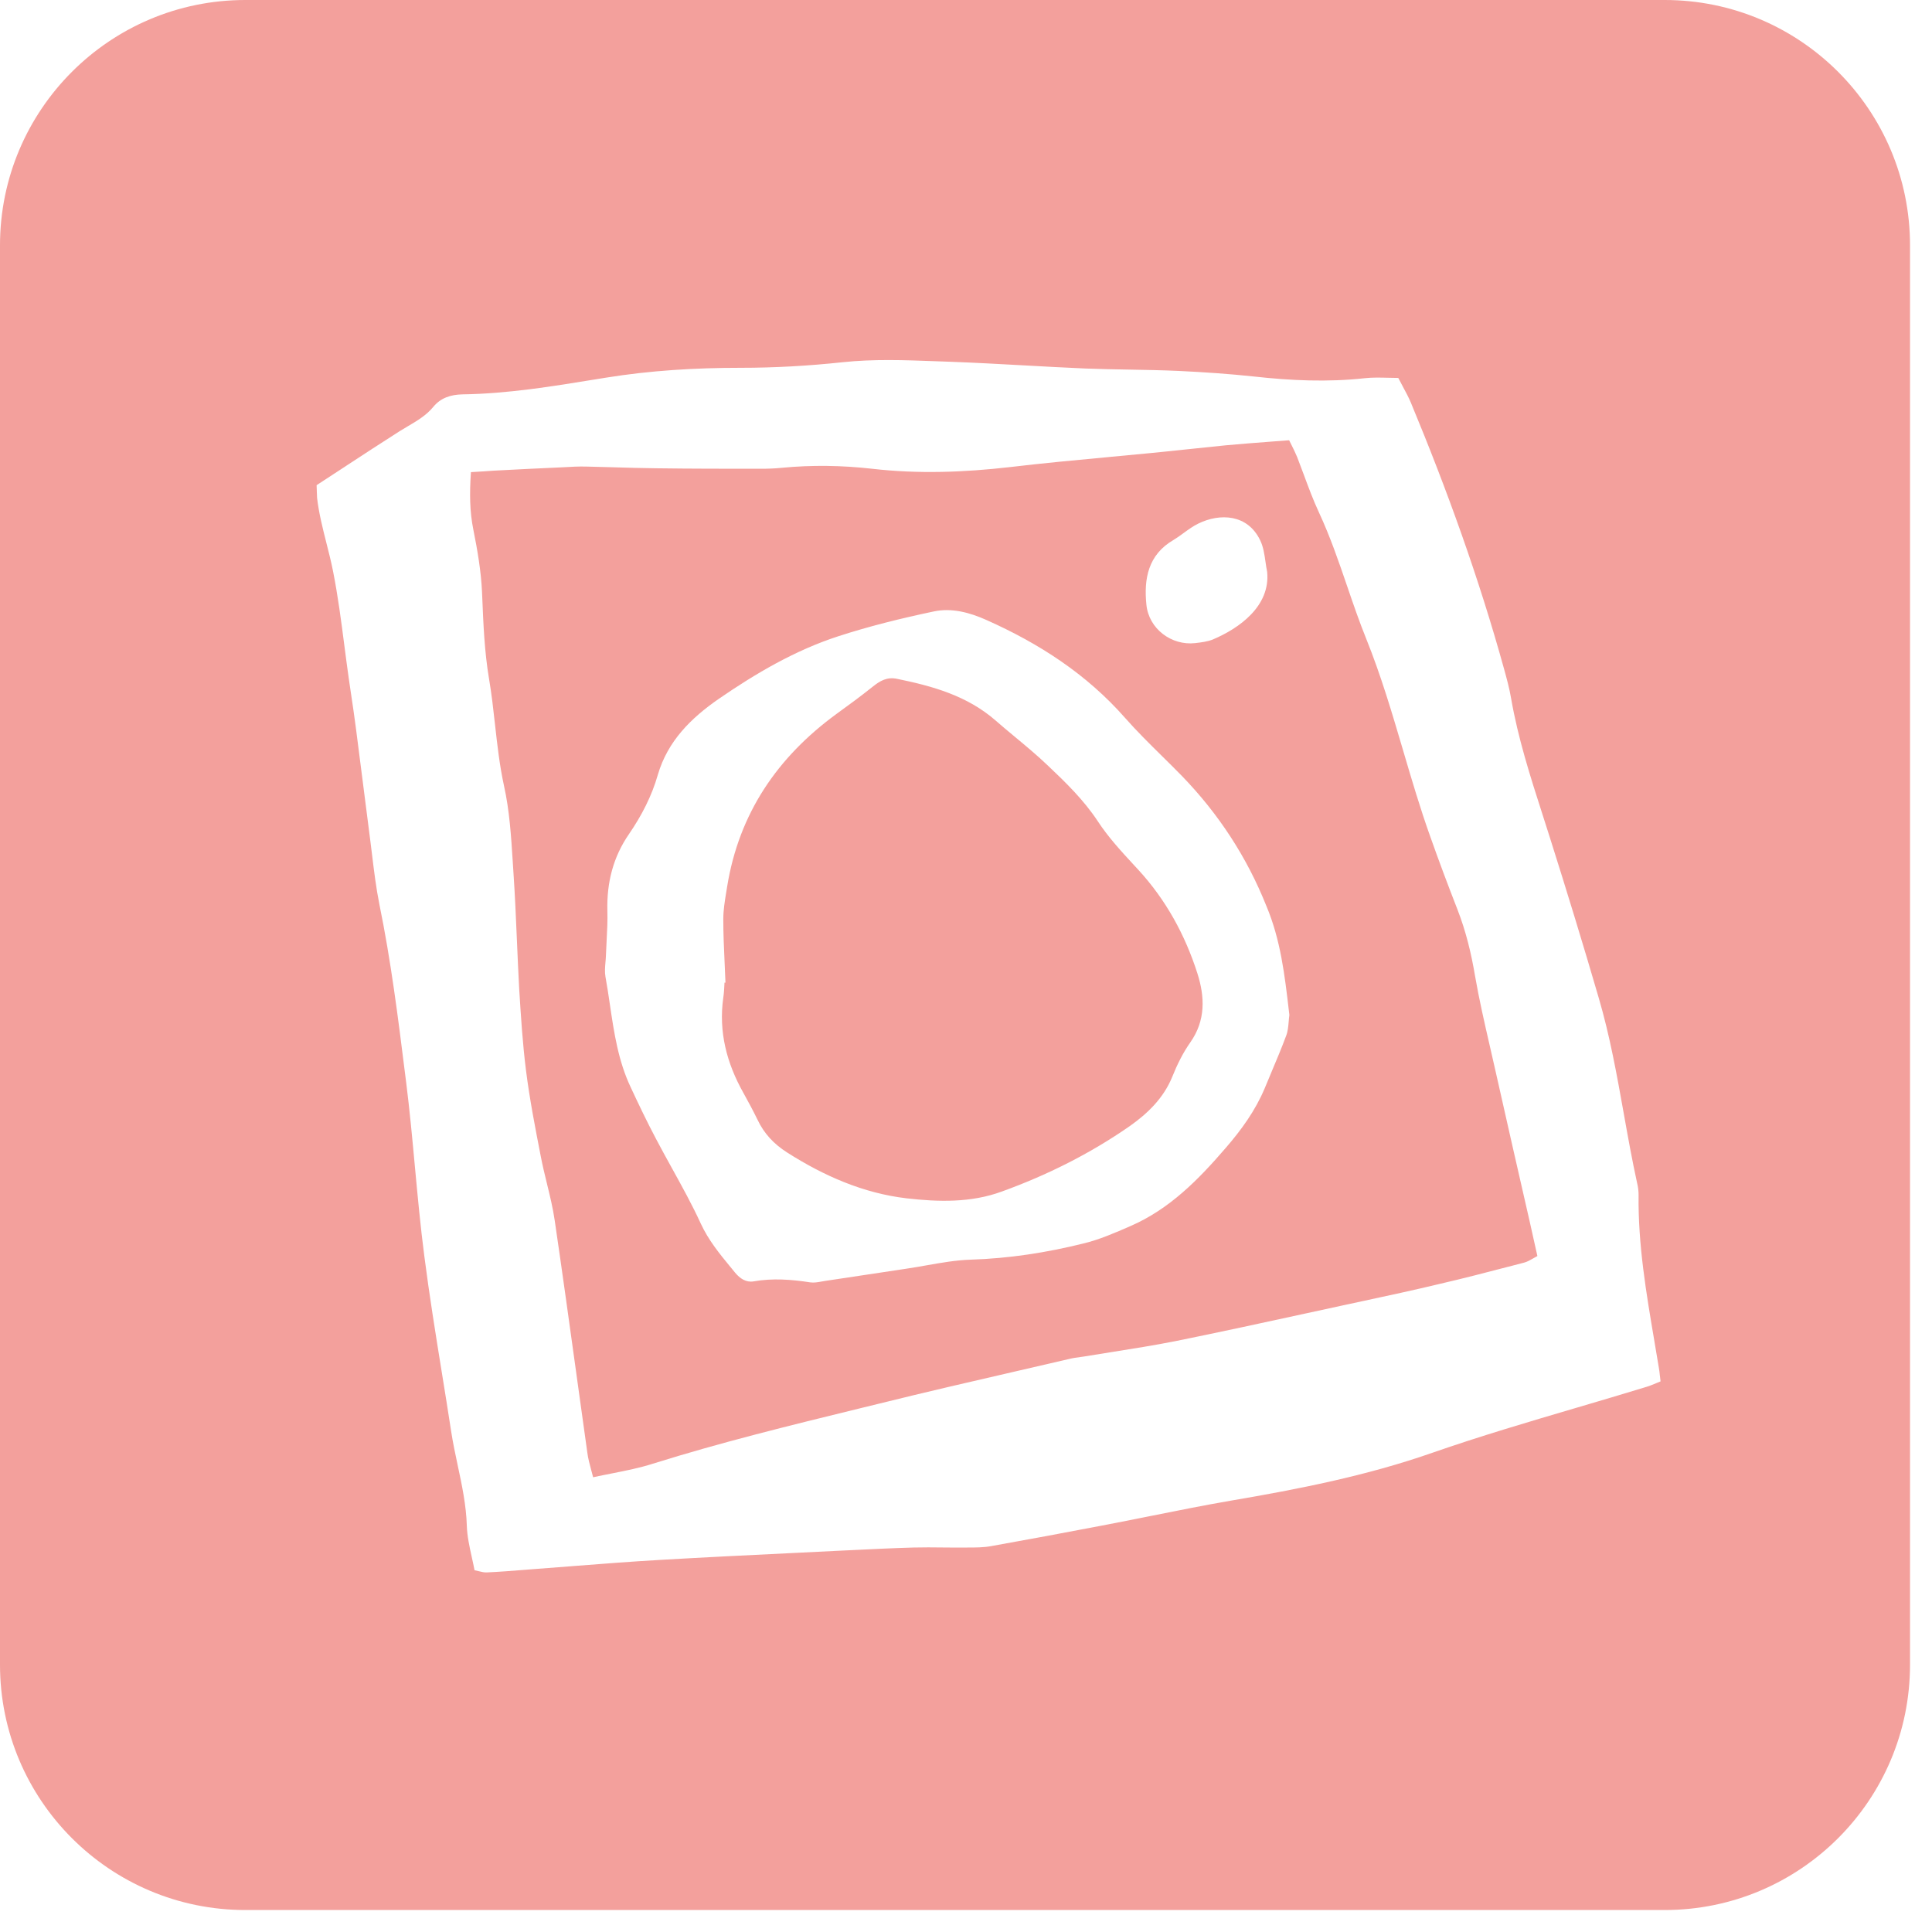 <?xml version="1.0" encoding="UTF-8"?> <svg xmlns="http://www.w3.org/2000/svg" width="80" height="80" viewBox="0 0 80 80" fill="none"> <g clip-path="url(#clip0_426_2351)"> <path fill-rule="evenodd" clip-rule="evenodd" d="M10.16 79.09H68.93C74.54 79.09 79.09 74.54 79.09 68.93V10.16C79.09 4.55 74.54 0 68.93 0H10.16C4.55 0 0 4.55 0 10.16V68.93C0 74.54 4.55 79.09 10.16 79.09ZM13.11 20.09C13.513 19.828 13.916 19.564 14.32 19.3L14.32 19.299C15.058 18.816 15.797 18.332 16.54 17.86C16.654 17.788 16.77 17.719 16.886 17.651C17.269 17.426 17.648 17.203 17.94 16.85C18.25 16.47 18.67 16.34 19.15 16.33C21.022 16.302 22.859 16.002 24.702 15.701L25.08 15.64C26.93 15.34 28.79 15.23 30.66 15.23C32.07 15.23 33.48 15.15 34.88 15C36.173 14.862 37.459 14.91 38.744 14.958H38.744H38.744C38.95 14.965 39.155 14.973 39.36 14.98C40.379 15.018 41.395 15.074 42.412 15.13L42.412 15.13L42.412 15.13L42.412 15.13C43.261 15.177 44.109 15.224 44.96 15.26C45.555 15.283 46.148 15.293 46.741 15.304L46.741 15.304C47.433 15.316 48.125 15.328 48.82 15.36C49.86 15.41 50.89 15.48 51.92 15.59C53.45 15.76 54.98 15.83 56.52 15.66C56.83 15.626 57.139 15.634 57.459 15.642C57.603 15.646 57.75 15.65 57.9 15.65C57.962 15.771 58.024 15.886 58.084 15.998L58.084 15.998L58.084 15.998L58.084 15.999C58.209 16.23 58.326 16.448 58.42 16.67C59.92 20.28 61.24 23.94 62.28 27.7C62.39 28.1 62.5 28.5 62.57 28.91C62.856 30.565 63.367 32.156 63.879 33.749L63.879 33.749L63.879 33.749C63.977 34.053 64.074 34.356 64.17 34.66C64.87 36.87 65.55 39.09 66.2 41.32C66.662 42.894 66.949 44.5 67.236 46.105L67.236 46.105C67.408 47.069 67.58 48.033 67.79 48.99C67.83 49.15 67.85 49.32 67.85 49.48C67.825 51.532 68.166 53.54 68.508 55.554L68.508 55.558C68.57 55.918 68.631 56.279 68.69 56.64C68.708 56.737 68.719 56.838 68.731 56.954L68.732 56.954C68.74 57.029 68.748 57.11 68.76 57.2C68.716 57.218 68.672 57.236 68.628 57.255L68.628 57.255C68.452 57.328 68.276 57.402 68.1 57.45C67.167 57.736 66.231 58.011 65.297 58.287L65.296 58.287L65.296 58.287C63.286 58.879 61.279 59.471 59.3 60.16C56.58 61.11 53.78 61.66 50.96 62.14C49.864 62.329 48.776 62.547 47.686 62.766L47.685 62.766C46.985 62.906 46.284 63.047 45.58 63.18C44.07 63.47 42.56 63.75 41.05 64.02C40.73 64.08 40.39 64.08 40.06 64.08C39.727 64.084 39.394 64.081 39.062 64.078H39.061H39.06H39.06C38.645 64.073 38.231 64.069 37.82 64.08C37 64.103 36.18 64.143 35.365 64.183C35.106 64.195 34.848 64.208 34.59 64.22C34.002 64.249 33.415 64.278 32.828 64.307L32.828 64.307C31.008 64.395 29.192 64.484 27.37 64.59C26.127 64.661 24.884 64.758 23.642 64.855L23.635 64.856H23.635H23.634C23.14 64.894 22.645 64.933 22.15 64.97C21.988 64.982 21.826 64.995 21.665 65.008C21.166 65.048 20.666 65.087 20.16 65.11C20.056 65.117 19.947 65.09 19.823 65.06C19.769 65.046 19.711 65.032 19.65 65.02C19.615 64.837 19.575 64.656 19.535 64.476C19.439 64.04 19.344 63.612 19.33 63.18C19.305 62.325 19.128 61.499 18.952 60.673L18.952 60.673C18.852 60.203 18.752 59.734 18.68 59.26C18.556 58.446 18.424 57.633 18.293 56.821L18.293 56.821C18.034 55.218 17.776 53.616 17.57 52.01C17.41 50.781 17.295 49.544 17.18 48.307L17.18 48.306L17.18 48.306L17.18 48.306L17.18 48.306C17.073 47.147 16.965 45.986 16.82 44.83L16.776 44.483C16.482 42.129 16.187 39.776 15.71 37.45C15.573 36.766 15.488 36.069 15.403 35.369L15.403 35.369C15.382 35.2 15.361 35.03 15.34 34.86C15.24 34.08 15.14 33.298 15.04 32.515L15.04 32.513C14.94 31.731 14.84 30.95 14.74 30.17C14.677 29.679 14.604 29.188 14.531 28.7L14.531 28.7L14.531 28.7L14.531 28.7C14.501 28.492 14.47 28.286 14.44 28.08C14.377 27.638 14.32 27.195 14.262 26.752L14.262 26.752C14.128 25.712 13.993 24.674 13.79 23.65C13.713 23.259 13.614 22.872 13.516 22.484C13.36 21.869 13.204 21.252 13.13 20.62C13.124 20.54 13.122 20.454 13.119 20.352C13.117 20.275 13.114 20.189 13.11 20.09ZM19.5 19.55C19.44 20.45 19.45 21.19 19.6 21.93C19.77 22.78 19.92 23.65 19.96 24.52L19.969 24.731L19.969 24.731C20.015 25.861 20.062 26.99 20.25 28.11C20.357 28.736 20.427 29.367 20.497 29.997L20.497 29.997L20.497 29.997L20.497 29.997L20.497 29.998C20.592 30.847 20.686 31.697 20.87 32.54C21.097 33.563 21.164 34.616 21.231 35.666L21.231 35.666L21.231 35.666C21.24 35.818 21.25 35.969 21.26 36.12C21.324 37.062 21.365 38.007 21.405 38.953C21.434 39.625 21.463 40.297 21.5 40.97L21.5 40.97C21.57 42.09 21.64 43.21 21.78 44.32C21.93 45.51 22.16 46.69 22.39 47.87C22.463 48.254 22.555 48.633 22.648 49.011L22.648 49.011L22.648 49.012L22.648 49.012C22.772 49.519 22.895 50.024 22.97 50.54C23.28 52.65 23.572 54.764 23.865 56.877L23.865 56.877L23.865 56.878L23.865 56.879L23.865 56.88C24.016 57.971 24.167 59.061 24.32 60.15C24.35 60.388 24.413 60.62 24.484 60.884C24.509 60.975 24.534 61.07 24.56 61.17C24.824 61.112 25.084 61.061 25.339 61.011L25.339 61.011C25.924 60.895 26.487 60.784 27.03 60.61C29.85 59.725 32.72 59.023 35.587 58.321L35.587 58.321C35.862 58.254 36.136 58.187 36.41 58.12C38.339 57.641 40.274 57.195 42.206 56.75L42.207 56.75C42.898 56.59 43.59 56.431 44.28 56.27C44.427 56.233 44.579 56.213 44.729 56.193H44.729L44.729 56.193C44.783 56.185 44.837 56.178 44.89 56.17C45.265 56.108 45.639 56.049 46.014 55.989L46.015 55.989L46.015 55.989L46.015 55.989L46.015 55.989C46.909 55.847 47.802 55.706 48.69 55.53C50.51 55.161 52.318 54.768 54.128 54.374L54.128 54.374C54.625 54.266 55.122 54.158 55.62 54.05L55.894 53.991L56.384 53.885L56.391 53.884L56.391 53.884C57.474 53.651 58.555 53.419 59.63 53.16C60.577 52.941 61.518 52.697 62.457 52.452L62.457 52.452L62.458 52.452L62.463 52.451C62.682 52.394 62.901 52.337 63.12 52.28C63.247 52.245 63.369 52.174 63.497 52.101C63.55 52.07 63.604 52.039 63.66 52.01C63.55 51.51 63.45 51.06 63.35 50.62C62.86 48.48 62.37 46.33 61.89 44.19C61.823 43.889 61.753 43.588 61.684 43.287C61.466 42.337 61.247 41.384 61.08 40.42C60.92 39.47 60.7 38.56 60.35 37.66C59.96 36.66 59.58 35.65 59.22 34.63C58.804 33.465 58.454 32.277 58.104 31.088C57.645 29.534 57.187 27.978 56.58 26.47C56.287 25.746 56.034 25.008 55.782 24.27L55.782 24.27L55.782 24.27L55.782 24.27L55.782 24.27C55.431 23.244 55.079 22.218 54.62 21.23C54.379 20.713 54.181 20.178 53.983 19.643C53.893 19.401 53.803 19.16 53.71 18.92C53.635 18.738 53.547 18.562 53.445 18.359L53.38 18.23C53.136 18.249 52.894 18.267 52.653 18.285C52.008 18.334 51.377 18.382 50.75 18.44C50.248 18.489 49.747 18.542 49.244 18.596L49.244 18.596L49.243 18.596L49.243 18.596C48.714 18.652 48.183 18.709 47.65 18.76C47.069 18.817 46.487 18.871 45.906 18.925L45.906 18.925L45.905 18.925L45.904 18.926C44.546 19.052 43.188 19.179 41.83 19.34C39.92 19.56 38.02 19.63 36.11 19.41C34.87 19.27 33.62 19.25 32.38 19.37C32.09 19.4 31.8 19.41 31.51 19.41C30.06 19.41 28.6 19.41 27.15 19.39C26.579 19.384 26.004 19.367 25.43 19.35C25.049 19.339 24.669 19.328 24.29 19.32C23.966 19.31 23.643 19.329 23.31 19.349L23.29 19.35C22.34 19.39 21.38 19.44 20.43 19.49C20.15 19.51 19.87 19.53 19.5 19.55ZM53.39 42.03C53.377 42.118 53.37 42.209 53.362 42.301C53.345 42.5 53.328 42.702 53.26 42.88C53.073 43.385 52.863 43.884 52.651 44.386L52.651 44.386L52.651 44.386L52.651 44.386L52.651 44.387L52.651 44.388C52.556 44.612 52.462 44.835 52.37 45.06C51.98 45.99 51.4 46.79 50.74 47.55C49.62 48.85 48.43 50.06 46.83 50.76L46.812 50.768C46.178 51.045 45.524 51.331 44.86 51.49C43.33 51.87 41.78 52.11 40.19 52.16C39.579 52.18 38.969 52.288 38.358 52.396C38.069 52.447 37.779 52.498 37.49 52.54C36.935 52.625 36.383 52.707 35.831 52.79L35.831 52.79L35.83 52.79L35.83 52.79C35.278 52.873 34.725 52.955 34.17 53.04C34.123 53.047 34.075 53.056 34.027 53.064C33.868 53.093 33.703 53.123 33.55 53.1C32.77 52.98 31.99 52.92 31.2 53.06C30.89 53.11 30.64 52.94 30.44 52.7C30.404 52.656 30.369 52.613 30.333 52.569C30.305 52.535 30.277 52.501 30.249 52.466L30.249 52.466L30.248 52.466C29.79 51.908 29.336 51.354 29.02 50.67C28.661 49.887 28.242 49.129 27.822 48.369L27.822 48.369L27.822 48.369L27.822 48.369C27.599 47.964 27.375 47.56 27.16 47.15C26.79 46.45 26.45 45.74 26.12 45.03C25.601 43.94 25.427 42.765 25.254 41.595L25.254 41.595L25.254 41.595L25.254 41.595C25.197 41.209 25.14 40.822 25.07 40.44C25.036 40.247 25.053 40.045 25.071 39.844L25.071 39.843L25.071 39.843L25.071 39.843C25.079 39.752 25.087 39.66 25.09 39.57C25.097 39.363 25.108 39.157 25.119 38.95C25.141 38.537 25.163 38.123 25.15 37.71C25.12 36.55 25.39 35.48 26.05 34.53C26.57 33.77 26.99 32.96 27.24 32.08C27.65 30.68 28.62 29.73 29.76 28.94C31.3 27.88 32.92 26.93 34.7 26.35C35.99 25.93 37.33 25.6 38.66 25.32C39.4 25.16 40.15 25.36 40.84 25.67C43.02 26.64 44.99 27.91 46.59 29.73C47.074 30.279 47.596 30.794 48.118 31.309C48.394 31.581 48.67 31.853 48.94 32.13C50.46 33.7 51.63 35.49 52.44 37.52C53.027 38.916 53.197 40.377 53.37 41.858L53.39 42.03ZM30.04 40.69H30L30 40.69C29.99 40.9 29.98 41.11 29.95 41.31C29.75 42.72 30.09 44.02 30.78 45.25C30.98 45.61 31.18 45.98 31.36 46.35C31.63 46.93 32.04 47.37 32.59 47.72C34.11 48.69 35.75 49.41 37.54 49.62C38.85 49.77 40.2 49.81 41.48 49.34C43.36 48.66 45.14 47.77 46.78 46.63C47.53 46.1 48.18 45.47 48.54 44.59C48.74 44.09 48.98 43.6 49.29 43.16C49.93 42.25 49.89 41.27 49.58 40.3C49.07 38.71 48.28 37.26 47.13 36.01L46.978 35.846C46.437 35.26 45.89 34.668 45.46 34.01C44.88 33.13 44.14 32.41 43.39 31.7C42.959 31.288 42.502 30.907 42.043 30.526L42.043 30.526L42.043 30.526L42.043 30.526C41.767 30.297 41.491 30.067 41.22 29.83C40.05 28.81 38.62 28.41 37.15 28.11C36.73 28.02 36.44 28.19 36.13 28.44C35.64 28.83 35.14 29.2 34.64 29.56C32.19 31.35 30.6 33.68 30.11 36.71C30.097 36.792 30.084 36.874 30.07 36.955C30.01 37.324 29.95 37.692 29.95 38.06C29.95 38.668 29.977 39.261 30.004 39.848C30.017 40.13 30.03 40.411 30.04 40.69ZM50.22 26.48C51.31 26.02 52.61 25.1 52.47 23.68C52.442 23.545 52.422 23.405 52.402 23.266V23.266C52.357 22.953 52.312 22.64 52.18 22.37C51.66 21.29 50.52 21.24 49.62 21.68C49.404 21.785 49.208 21.928 49.012 22.071C48.874 22.172 48.735 22.273 48.59 22.36C47.54 22.97 47.36 23.97 47.47 25.04C47.57 26.04 48.51 26.74 49.49 26.63L49.504 26.628C49.749 26.599 50.004 26.568 50.22 26.48Z" fill="#F3A09C"></path> </g> <defs> <clipPath id="clip0_426_2351"> <rect width="79.09" height="79.09" fill="white"></rect> </clipPath> </defs> </svg> 